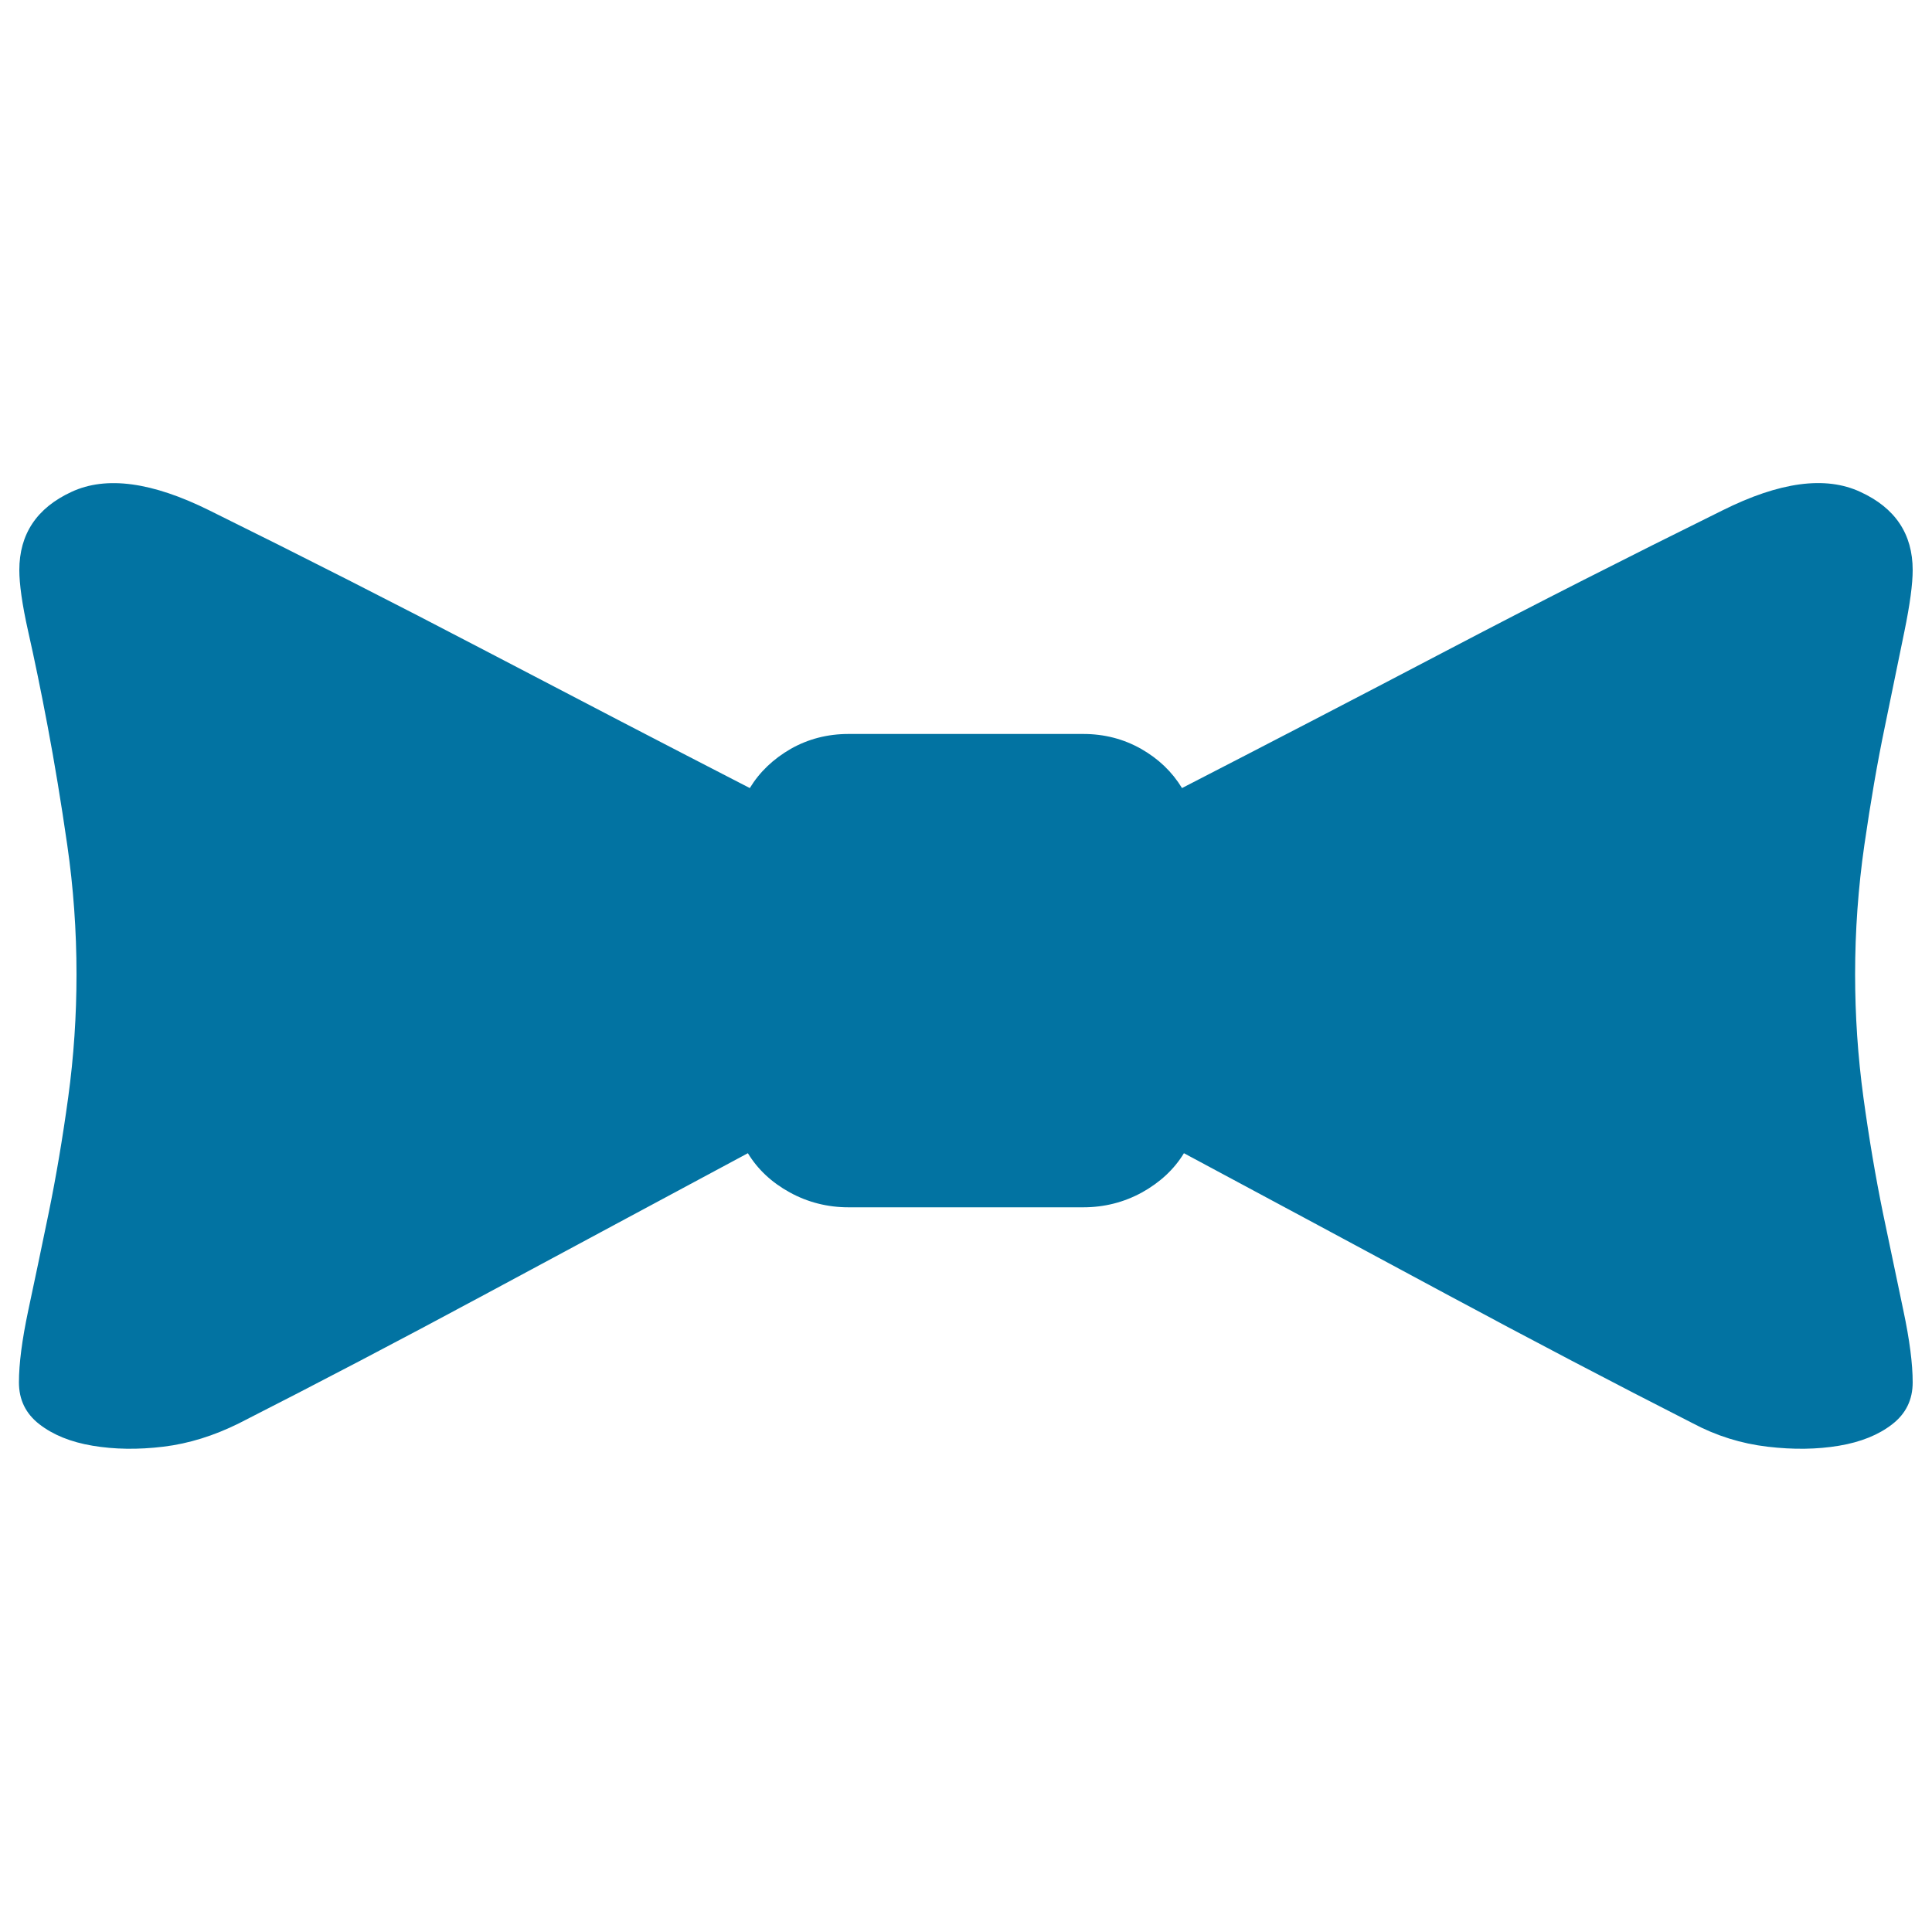 <svg xmlns="http://www.w3.org/2000/svg" viewBox="0 0 1000 1000" style="fill:#0273a2">
<title>Bow SVG icon</title>
<path d="M990,295.1c0,7.1-1.4,17.7-4.3,31.8c-2.9,14.1-6.3,30.5-10.1,49.2c-3.9,18.6-7.4,39.1-10.6,61.2c-3.2,22.2-4.8,44.5-4.8,67c0,21.2,1.4,42.4,4.3,63.7c2.9,21.2,6.3,41.2,10.1,59.8c3.9,18.6,7.4,35.5,10.6,50.6s4.8,27.5,4.8,37.1c0,9-3.5,16.2-10.6,21.7c-7.1,5.5-16.2,9.2-27.5,11.1c-11.3,1.9-23.6,2.1-37.1,0.5c-13.5-1.6-26.4-5.6-38.6-12.1c-40.5-20.6-83.4-43.1-128.8-67.5c-45.3-24.4-90.2-48.5-134.6-72.3c-5.1,8.4-12.4,15.1-21.7,20.3c-9.3,5.1-19.5,7.7-30.4,7.7H439.2c-10.9,0-21.1-2.6-30.4-7.7c-9.3-5.1-16.6-11.9-21.7-20.3c-44.4,23.8-89.2,47.9-134.6,72.3c-45.3,24.4-88.3,46.9-128.8,67.5c-12.9,6.4-25.9,10.5-39.1,12.1c-13.2,1.6-25.4,1.4-36.7-0.5c-11.3-1.9-20.4-5.6-27.5-11.1c-7.1-5.5-10.6-12.7-10.6-21.7c0-9.6,1.6-22,4.8-37.1s6.8-32,10.6-50.6s7.2-38.6,10.1-59.8c2.9-21.2,4.3-42.4,4.3-63.7c0-22.5-1.6-44.9-4.8-67c-3.2-22.2-6.6-42.6-10.1-61.2s-6.9-35-10.1-49.2S10,302.1,10,295.1c0-18.6,9-32.2,27-40.5c18-8.4,41.8-5.1,71.4,9.6c48.2,23.8,96,48.1,143.2,72.8s92.8,48.4,136.5,70.9c5.1-8.4,12.2-15.1,21.2-20.3c9-5.1,19-7.7,29.9-7.7h121.5c10.9,0,20.9,2.6,29.9,7.7c9,5.1,16.1,11.9,21.2,20.3c43.7-22.5,89.2-46.1,136.5-70.9s95-49,143.2-72.8c29.6-14.8,53.4-18,71.4-9.6C981,262.9,990,276.4,990,295.1z"/>
</svg>